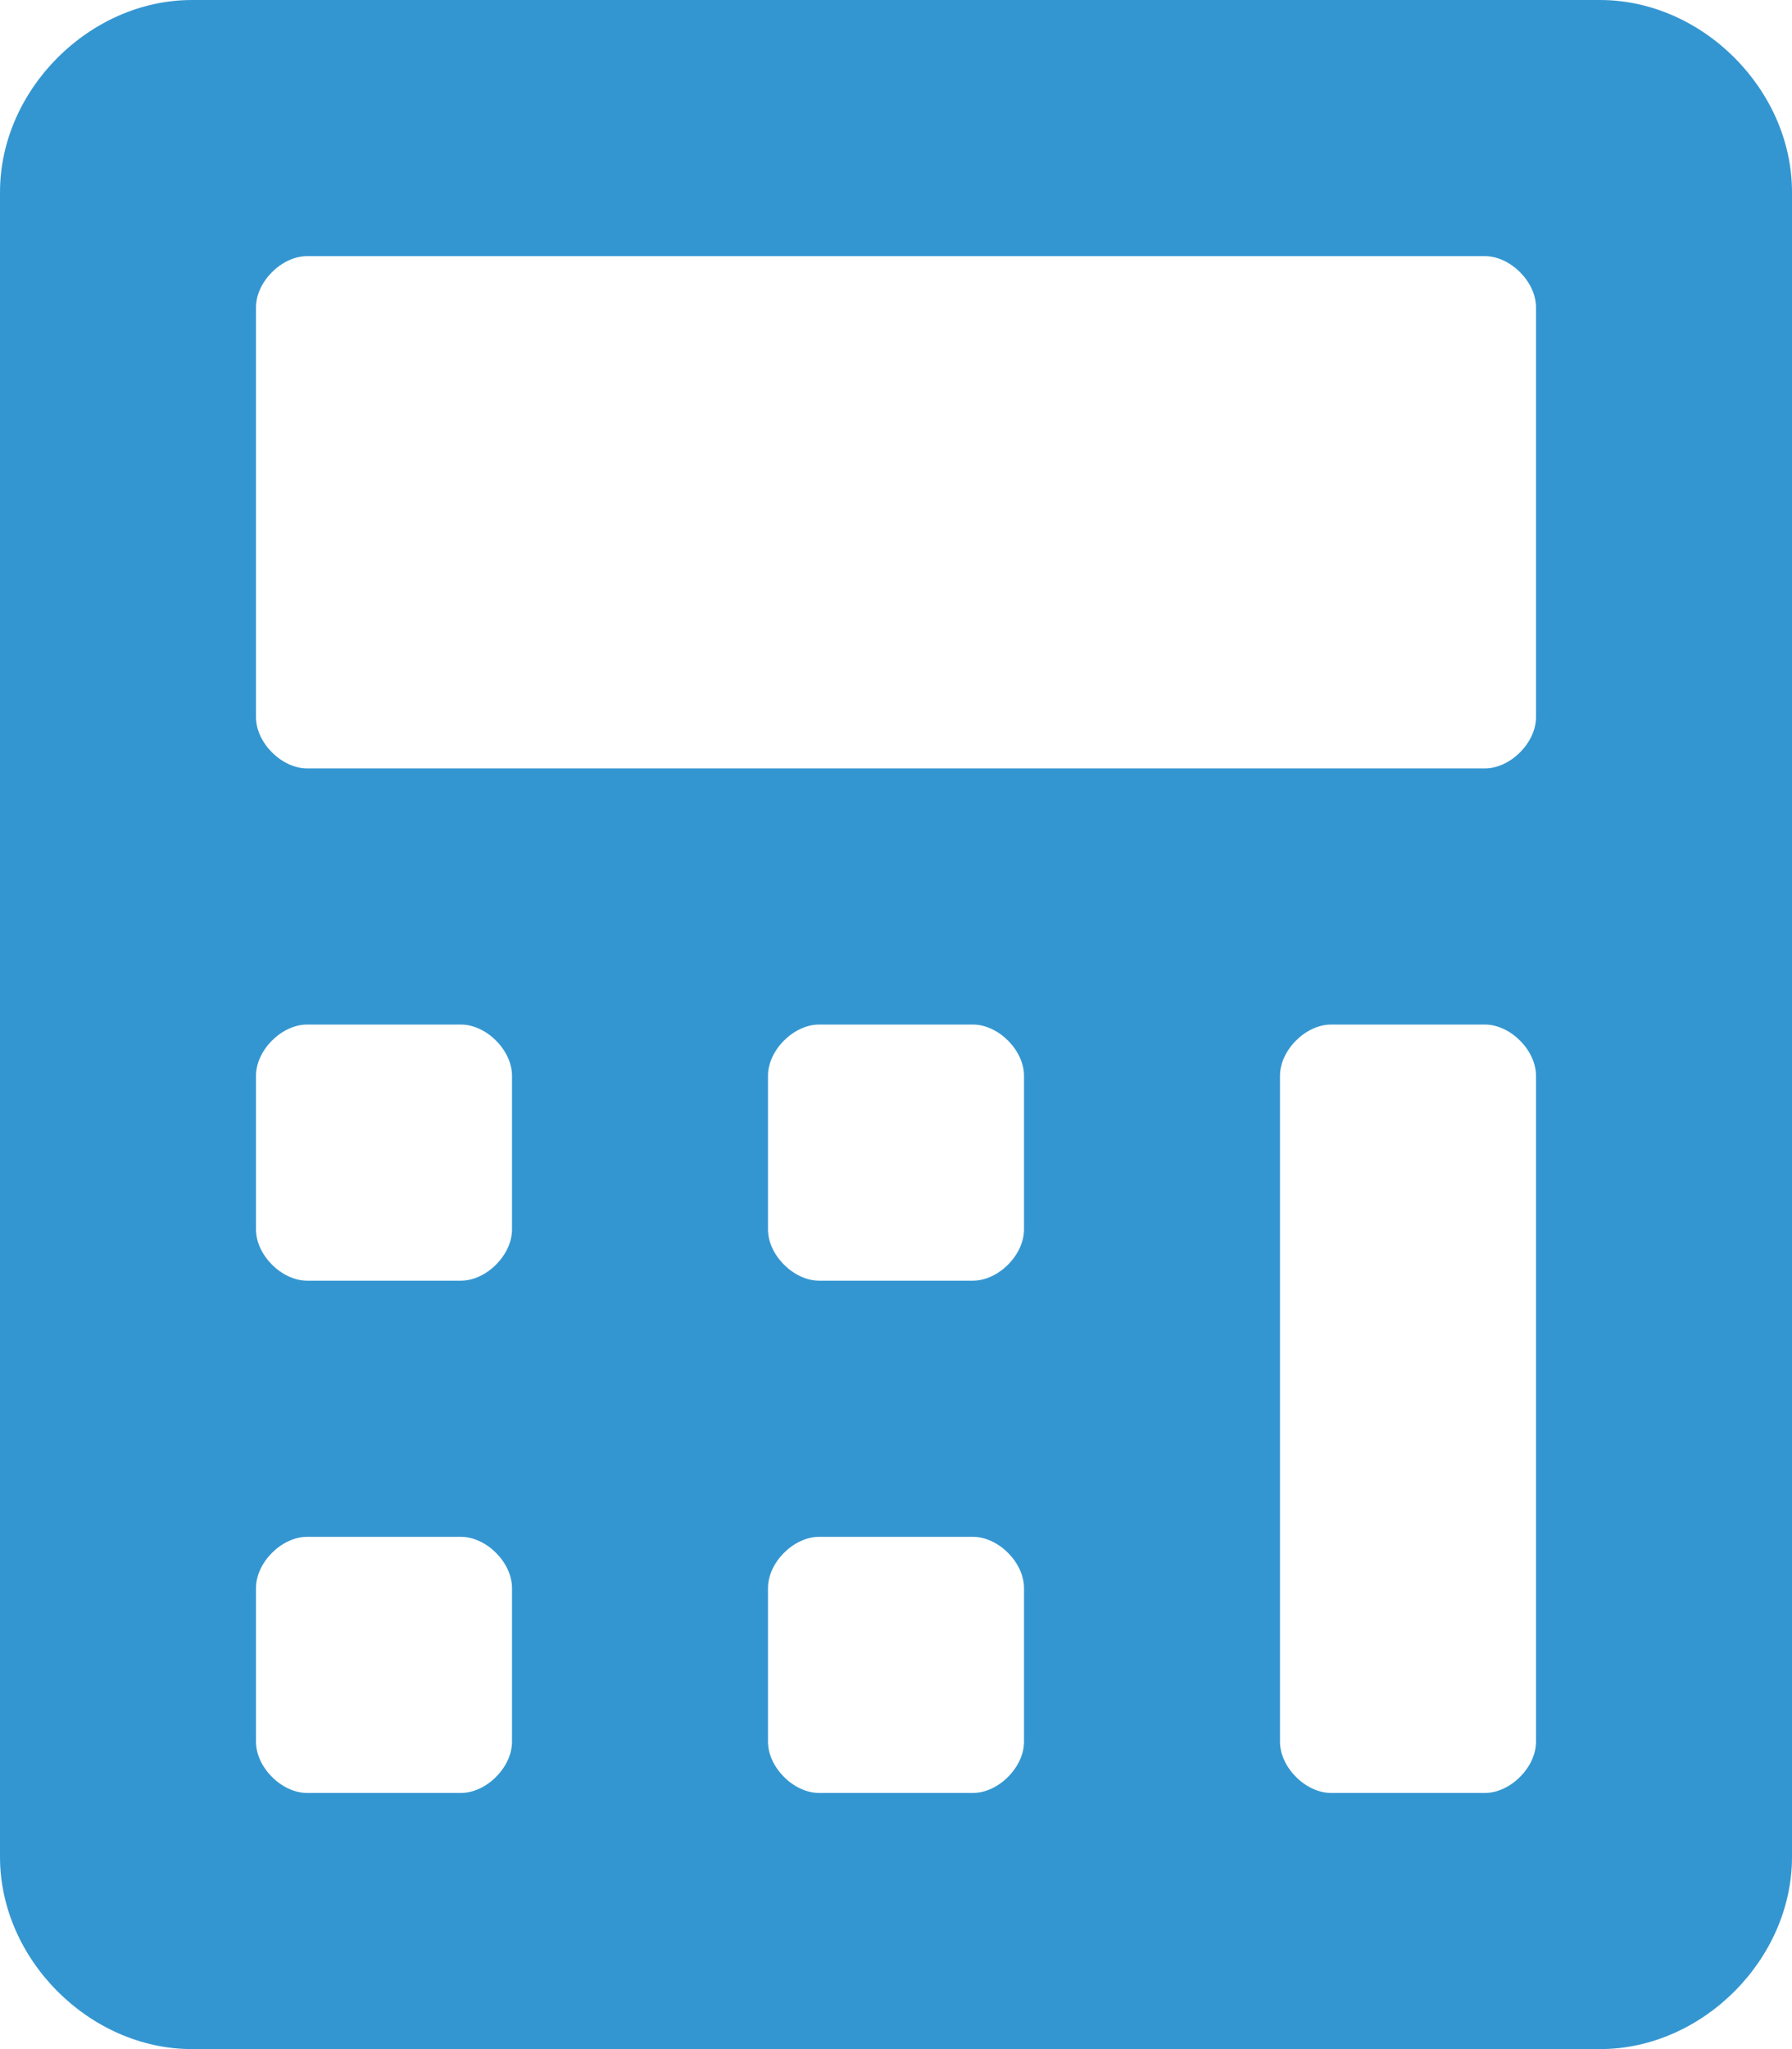 <svg xmlns="http://www.w3.org/2000/svg" width="14" height="16" version="1.1" viewBox="0 0 14 16"><g id="Ads" fill="none" fill-rule="evenodd" stroke="none" stroke-width="1"><g id="Projector-Page" fill="#3496D1" fill-rule="nonzero" transform="translate(-709 -797)"><path id="calculator" d="M721.5 813c.8 0 1.5-.7 1.5-1.5v-13c0-.8-.7-1.5-1.5-1.5h-11c-.8 0-1.5.7-1.5 1.5v13c0 .8.7 1.5 1.5 1.5h11Zm-.9-10h-9.2c-.2 0-.4-.2-.4-.4v-3.2c0-.2.2-.4.4-.4h9.2c.2 0 .4.2.4.4v3.2c0 .2-.2.4-.4.4Zm-8 4h-1.2c-.2 0-.4-.2-.4-.4v-1.2c0-.2.2-.4.4-.4h1.2c.2 0 .4.2.4.4v1.2c0 .2-.2.4-.4.4Zm4 0h-1.2c-.2 0-.4-.2-.4-.4v-1.2c0-.2.2-.4.4-.4h1.2c.2 0 .4.2.4.4v1.2c0 .2-.2.4-.4.4Zm4 4h-1.2c-.2 0-.4-.2-.4-.4v-5.2c0-.2.2-.4.4-.4h1.2c.2 0 .4.2.4.4v5.2c0 .2-.2.4-.4.4Zm-8 0h-1.2c-.2 0-.4-.2-.4-.4v-1.2c0-.2.2-.4.4-.4h1.2c.2 0 .4.2.4.4v1.2c0 .2-.2.4-.4.4Zm4 0h-1.2c-.2 0-.4-.2-.4-.4v-1.2c0-.2.2-.4.4-.4h1.2c.2 0 .4.2.4.4v1.2c0 .2-.2.4-.4.4Z"/></g></g></svg>